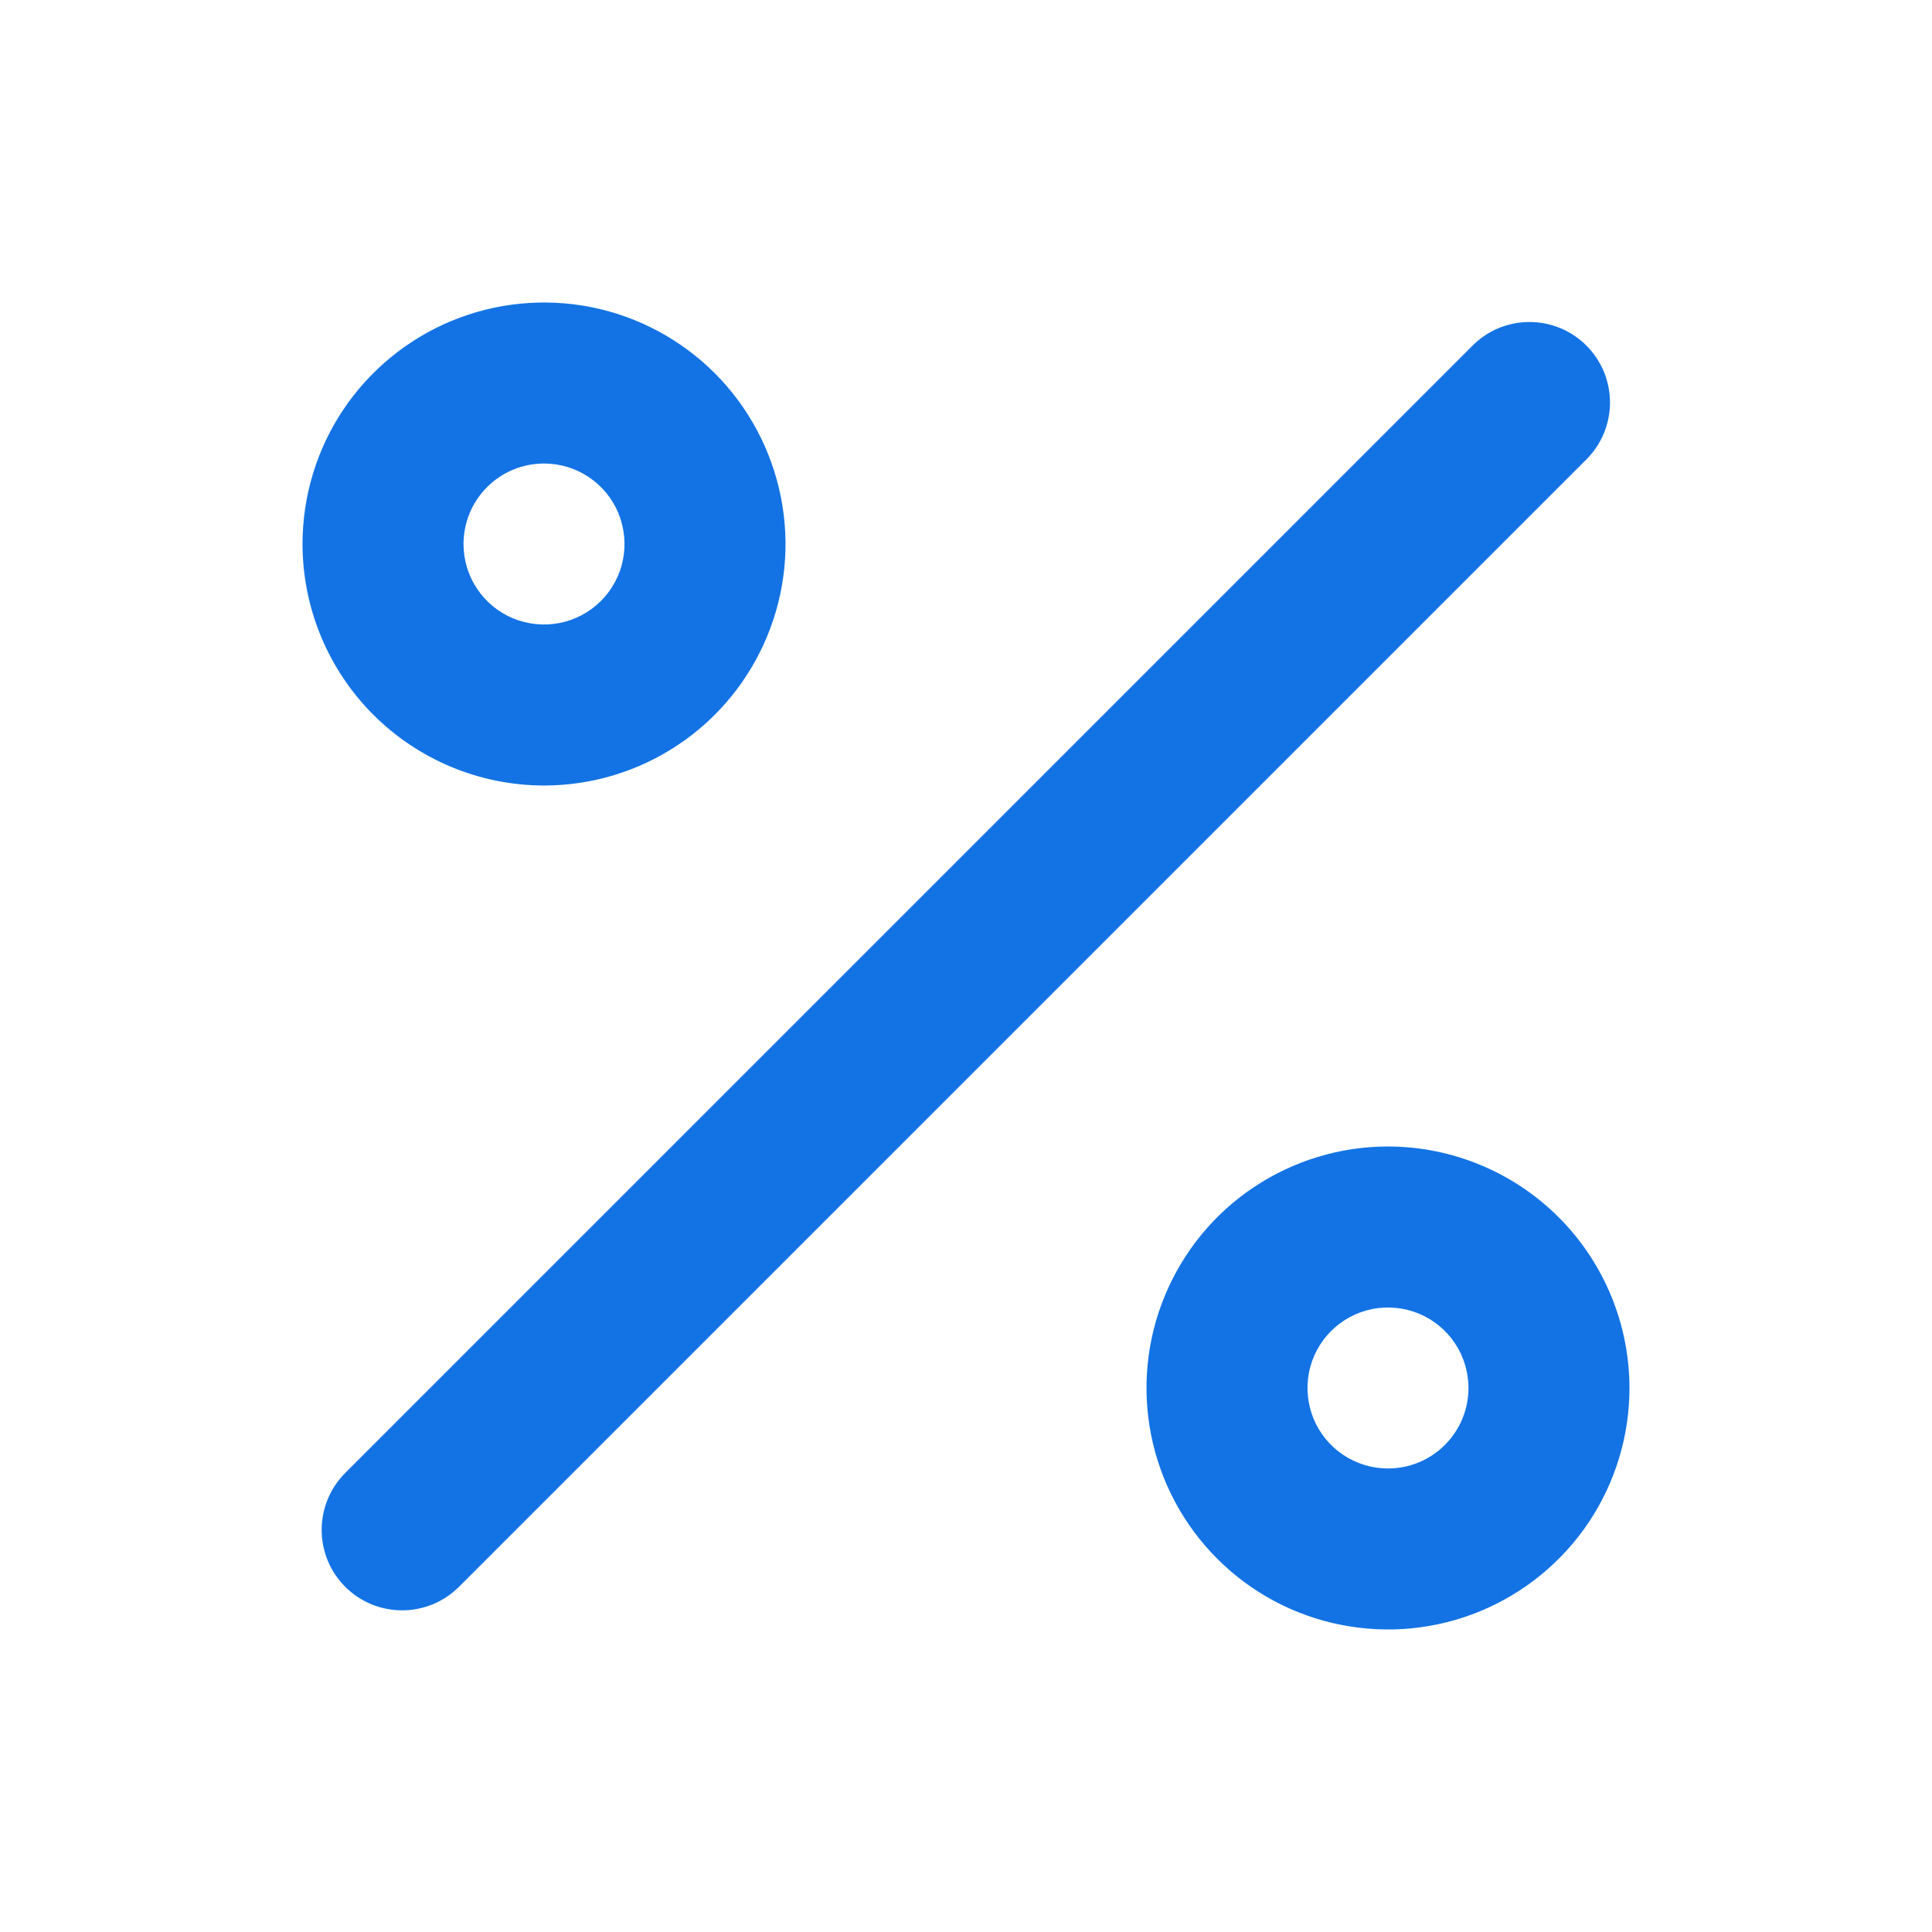 <svg width="24" height="24" viewBox="0 0 24 24" fill="none" xmlns="http://www.w3.org/2000/svg">
<path d="M6.758 9.758C7.351 9.758 7.931 9.582 8.425 9.252C8.918 8.923 9.302 8.454 9.529 7.906C9.757 7.358 9.816 6.754 9.7 6.173C9.584 5.591 9.299 5.056 8.879 4.636C8.46 4.217 7.925 3.931 7.343 3.815C6.761 3.7 6.158 3.759 5.61 3.986C5.062 4.213 4.593 4.598 4.263 5.091C3.934 5.584 3.758 6.164 3.758 6.758C3.759 7.553 4.075 8.316 4.637 8.878C5.2 9.441 5.962 9.757 6.758 9.758ZM6.758 5.758C6.956 5.758 7.149 5.816 7.313 5.926C7.478 6.036 7.606 6.192 7.682 6.375C7.757 6.558 7.777 6.759 7.739 6.953C7.7 7.147 7.605 7.325 7.465 7.465C7.325 7.605 7.147 7.7 6.953 7.739C6.759 7.777 6.558 7.757 6.375 7.682C6.192 7.606 6.036 7.478 5.926 7.313C5.816 7.149 5.758 6.956 5.758 6.758C5.758 6.493 5.863 6.238 6.051 6.051C6.238 5.863 6.493 5.758 6.758 5.758ZM17.242 14.242C16.649 14.242 16.069 14.418 15.575 14.748C15.082 15.077 14.698 15.546 14.471 16.094C14.243 16.642 14.184 17.245 14.3 17.828C14.416 18.409 14.701 18.944 15.121 19.363C15.54 19.783 16.075 20.069 16.657 20.184C17.239 20.3 17.842 20.241 18.39 20.014C18.938 19.787 19.407 19.402 19.737 18.909C20.066 18.416 20.242 17.835 20.242 17.242C20.241 16.447 19.925 15.684 19.363 15.122C18.8 14.559 18.038 14.243 17.242 14.242ZM17.242 18.242C17.044 18.242 16.851 18.183 16.687 18.074C16.522 17.964 16.394 17.808 16.318 17.625C16.243 17.442 16.223 17.241 16.261 17.047C16.3 16.853 16.395 16.675 16.535 16.535C16.675 16.395 16.853 16.3 17.047 16.261C17.241 16.223 17.442 16.243 17.625 16.318C17.808 16.394 17.964 16.522 18.074 16.687C18.183 16.851 18.242 17.044 18.242 17.242C18.242 17.507 18.137 17.762 17.949 17.949C17.762 18.137 17.507 18.242 17.242 18.242ZM19.707 4.293C19.614 4.2 19.504 4.126 19.383 4.076C19.261 4.026 19.131 4 19 4C18.869 4 18.739 4.026 18.617 4.076C18.496 4.126 18.386 4.2 18.293 4.293L4.293 18.293C4.199 18.386 4.125 18.496 4.074 18.617C4.023 18.739 3.996 18.869 3.996 19.001C3.995 19.133 4.021 19.264 4.071 19.386C4.121 19.508 4.195 19.618 4.289 19.712C4.382 19.805 4.492 19.879 4.614 19.929C4.736 19.979 4.867 20.005 4.999 20.004C5.131 20.004 5.261 19.977 5.383 19.926C5.504 19.875 5.614 19.801 5.707 19.707L19.707 5.707C19.8 5.614 19.873 5.504 19.924 5.383C19.974 5.261 20 5.131 20 5C20 4.869 19.974 4.739 19.924 4.617C19.873 4.496 19.8 4.386 19.707 4.293Z" fill="#1373E5"/>
</svg>
